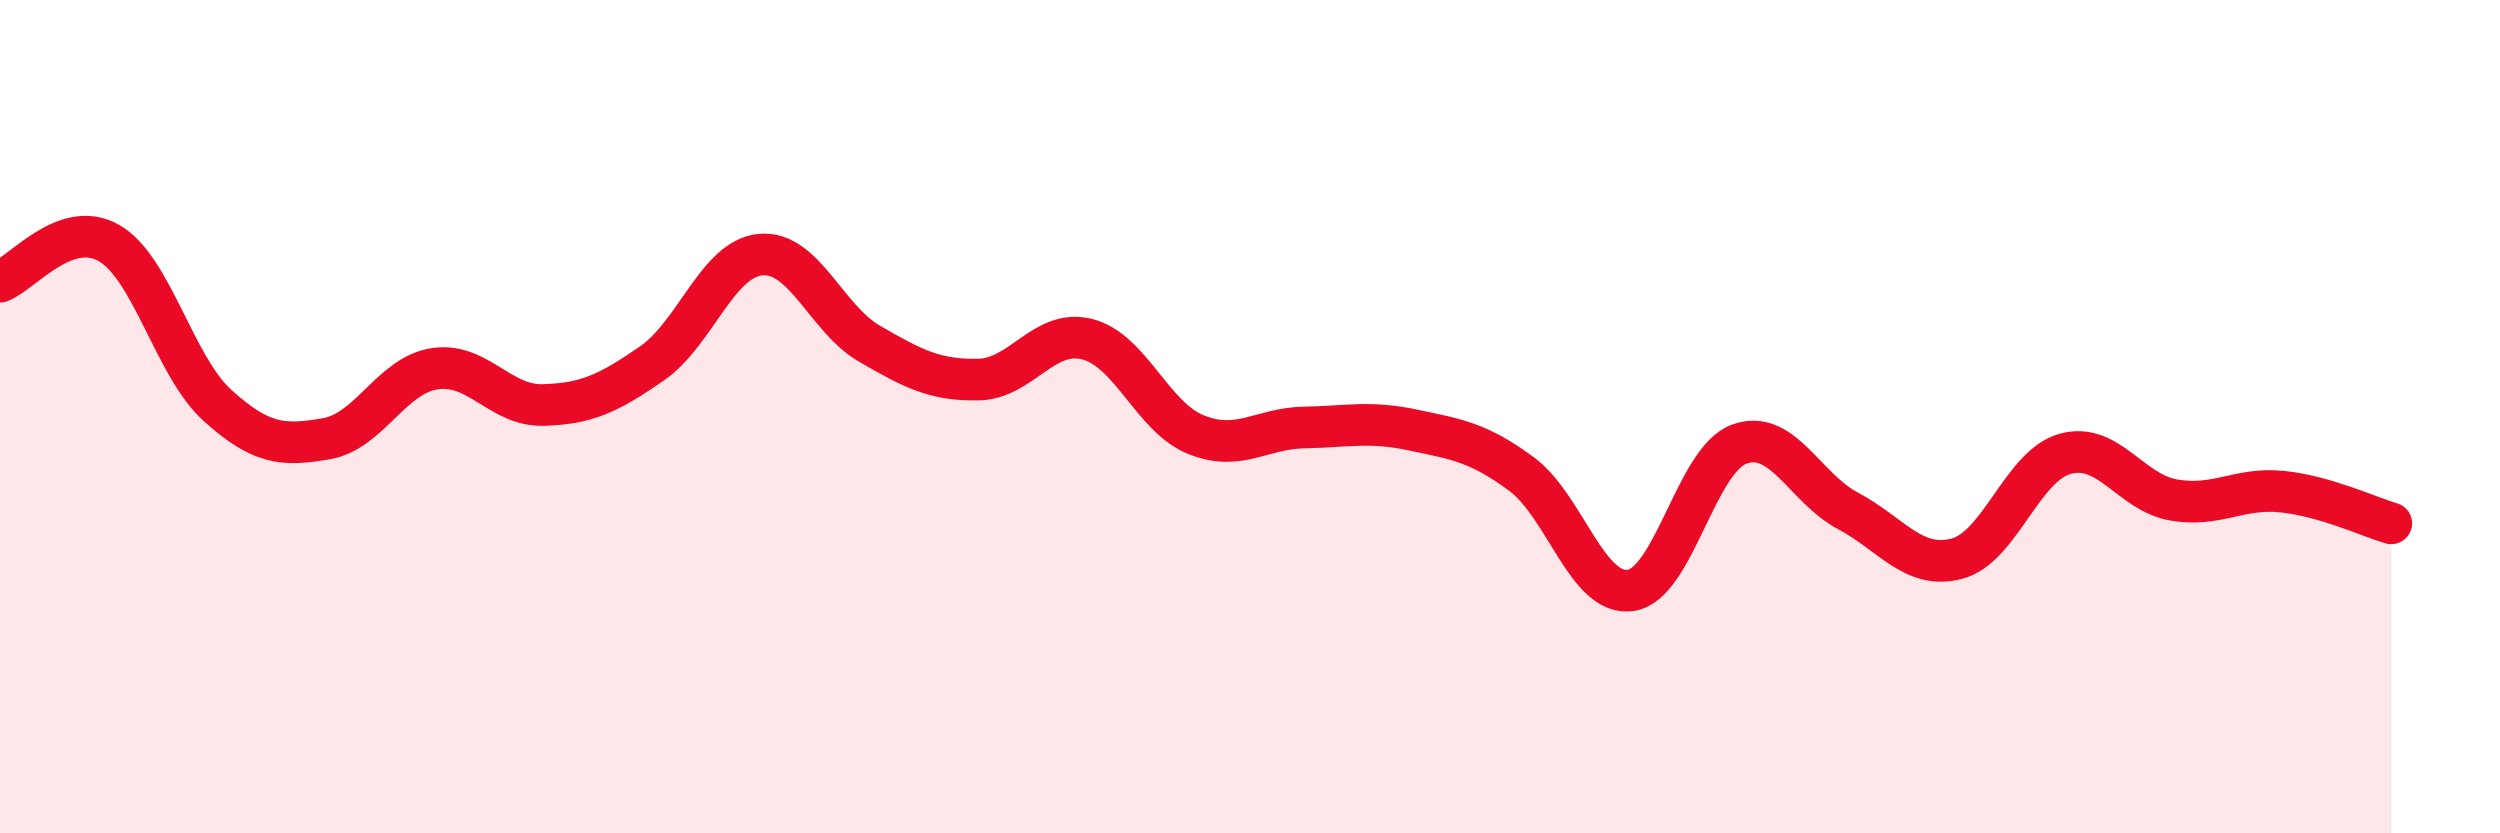 
    <svg width="60" height="20" viewBox="0 0 60 20" xmlns="http://www.w3.org/2000/svg">
      <path
        d="M 0,6.76 C 0.52,6.57 1.57,5.24 2.61,5.83 C 3.65,6.42 4.18,8.79 5.22,9.73 C 6.26,10.67 6.79,10.71 7.83,10.53 C 8.87,10.35 9.39,9.01 10.43,8.85 C 11.47,8.69 12,9.75 13.04,9.72 C 14.08,9.69 14.61,9.44 15.65,8.72 C 16.69,8 17.22,6.2 18.26,6.11 C 19.3,6.02 19.83,7.65 20.87,8.25 C 21.91,8.85 22.44,9.13 23.48,9.11 C 24.52,9.09 25.05,7.88 26.09,8.14 C 27.13,8.4 27.66,10.01 28.7,10.43 C 29.74,10.85 30.26,10.28 31.3,10.26 C 32.34,10.24 32.87,10.1 33.91,10.32 C 34.95,10.54 35.48,10.61 36.52,11.38 C 37.56,12.15 38.09,14.31 39.13,14.17 C 40.17,14.03 40.7,11.04 41.74,10.66 C 42.78,10.28 43.31,11.71 44.35,12.26 C 45.39,12.81 45.92,13.68 46.96,13.41 C 48,13.14 48.53,11.17 49.57,10.89 C 50.61,10.61 51.13,11.82 52.17,12 C 53.21,12.18 53.74,11.69 54.78,11.8 C 55.82,11.91 56.87,12.41 57.39,12.56L57.39 20L0 20Z"
        fill="#EB0A25"
        opacity="0.1"
        stroke-linecap="round"
        stroke-linejoin="round"
      />
      <path
        d="M 0,6.76 C 0.52,6.57 1.57,5.24 2.61,5.83 C 3.65,6.42 4.18,8.79 5.22,9.73 C 6.26,10.67 6.79,10.71 7.83,10.53 C 8.87,10.35 9.39,9.01 10.43,8.85 C 11.47,8.69 12,9.75 13.04,9.72 C 14.08,9.69 14.61,9.44 15.65,8.72 C 16.69,8 17.22,6.2 18.26,6.11 C 19.3,6.02 19.83,7.65 20.87,8.25 C 21.91,8.85 22.44,9.13 23.48,9.11 C 24.52,9.09 25.05,7.88 26.09,8.14 C 27.13,8.4 27.66,10.01 28.7,10.43 C 29.74,10.85 30.26,10.28 31.3,10.26 C 32.34,10.24 32.87,10.1 33.91,10.32 C 34.95,10.54 35.48,10.61 36.52,11.38 C 37.56,12.15 38.09,14.31 39.13,14.17 C 40.17,14.03 40.7,11.04 41.74,10.66 C 42.78,10.28 43.31,11.71 44.35,12.26 C 45.39,12.81 45.92,13.68 46.96,13.41 C 48,13.14 48.53,11.17 49.57,10.89 C 50.61,10.61 51.13,11.82 52.17,12 C 53.21,12.18 53.74,11.69 54.78,11.8 C 55.82,11.91 56.87,12.41 57.39,12.56"
        stroke="#EB0A25"
        stroke-width="1"
        fill="none"
        stroke-linecap="round"
        stroke-linejoin="round"
      />
    </svg>
  